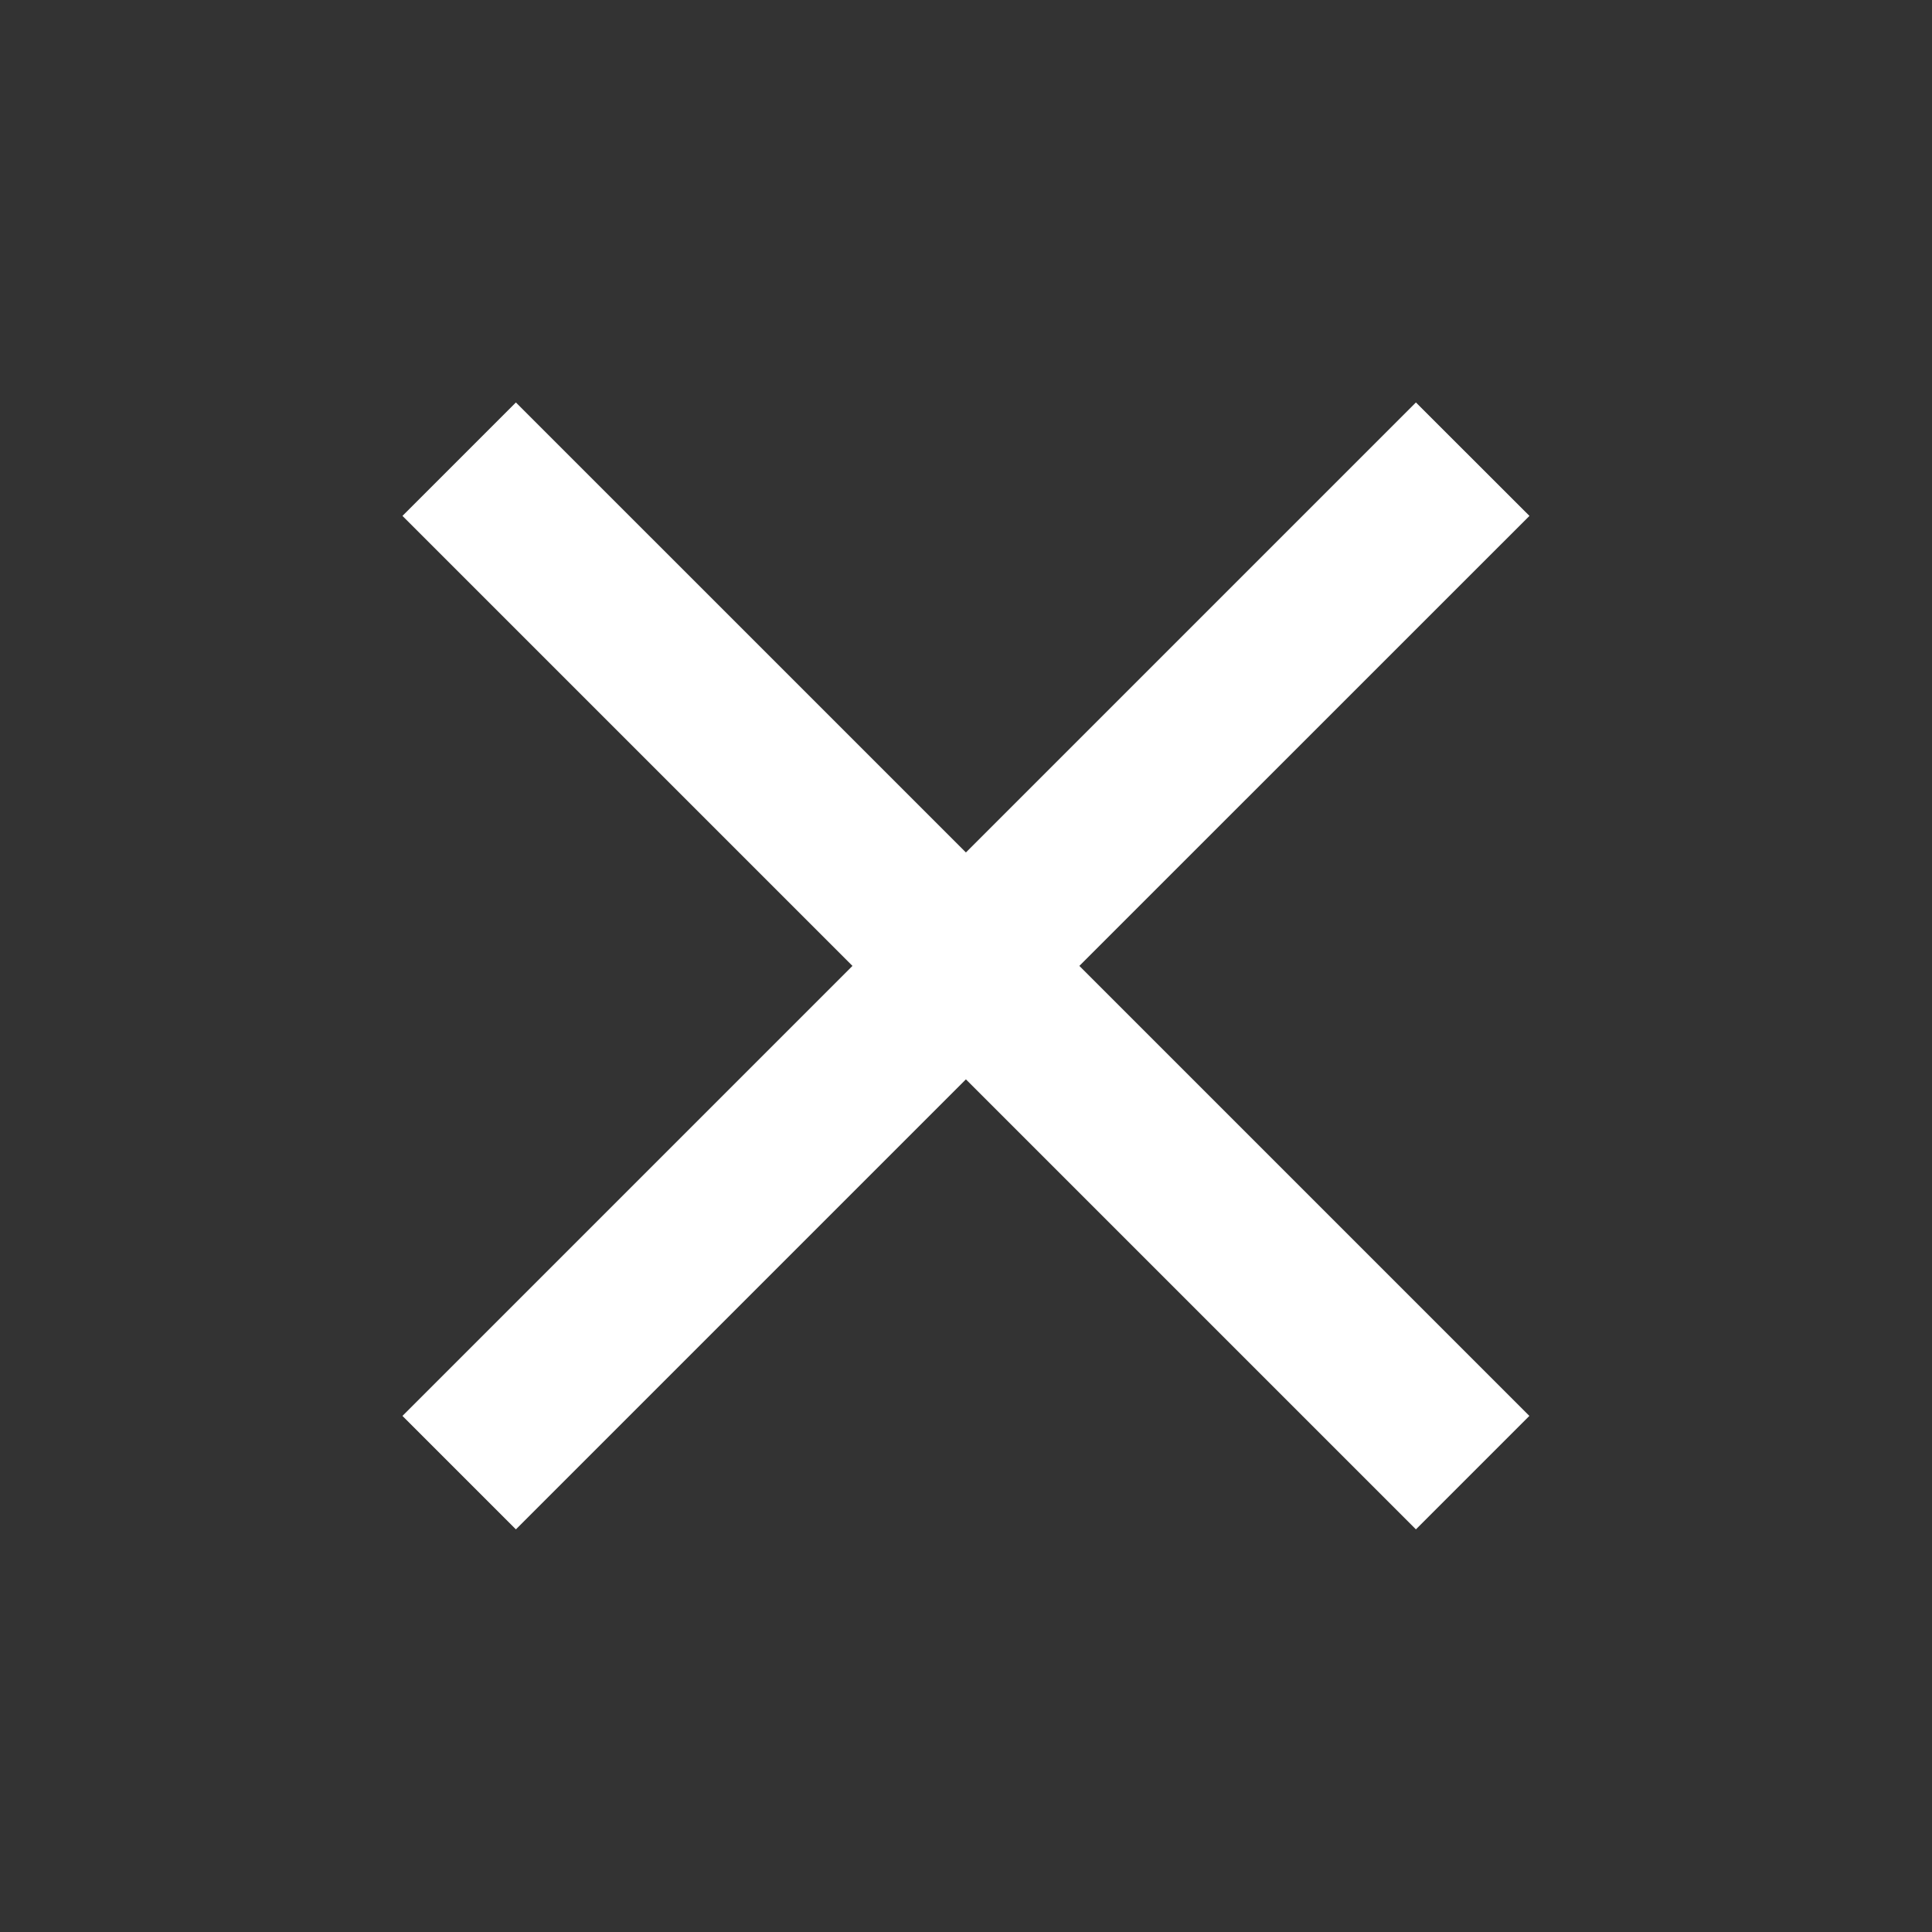 <svg id="close_black_24dp" xmlns="http://www.w3.org/2000/svg" width="20.436" height="20.436" viewBox="0 0 20.436 20.436">
  <rect x="0" y="0" width="20.436" height="20.436" fill="#333333" stroke="none"/>
  <path id="パス_336" data-name="パス 336" d="M0,0H20.436V20.436H0Z" fill="none"/>
  <path id="パス_337" data-name="パス 337" d="M16.921,6.2,15.72,5,10.96,9.76,6.2,5,5,6.2l4.76,4.76L5,15.72l1.2,1.2,4.76-4.76,4.76,4.76,1.2-1.2-4.76-4.76Z" transform="translate(-0.743 -0.743)" fill="#fff"/>
</svg>
